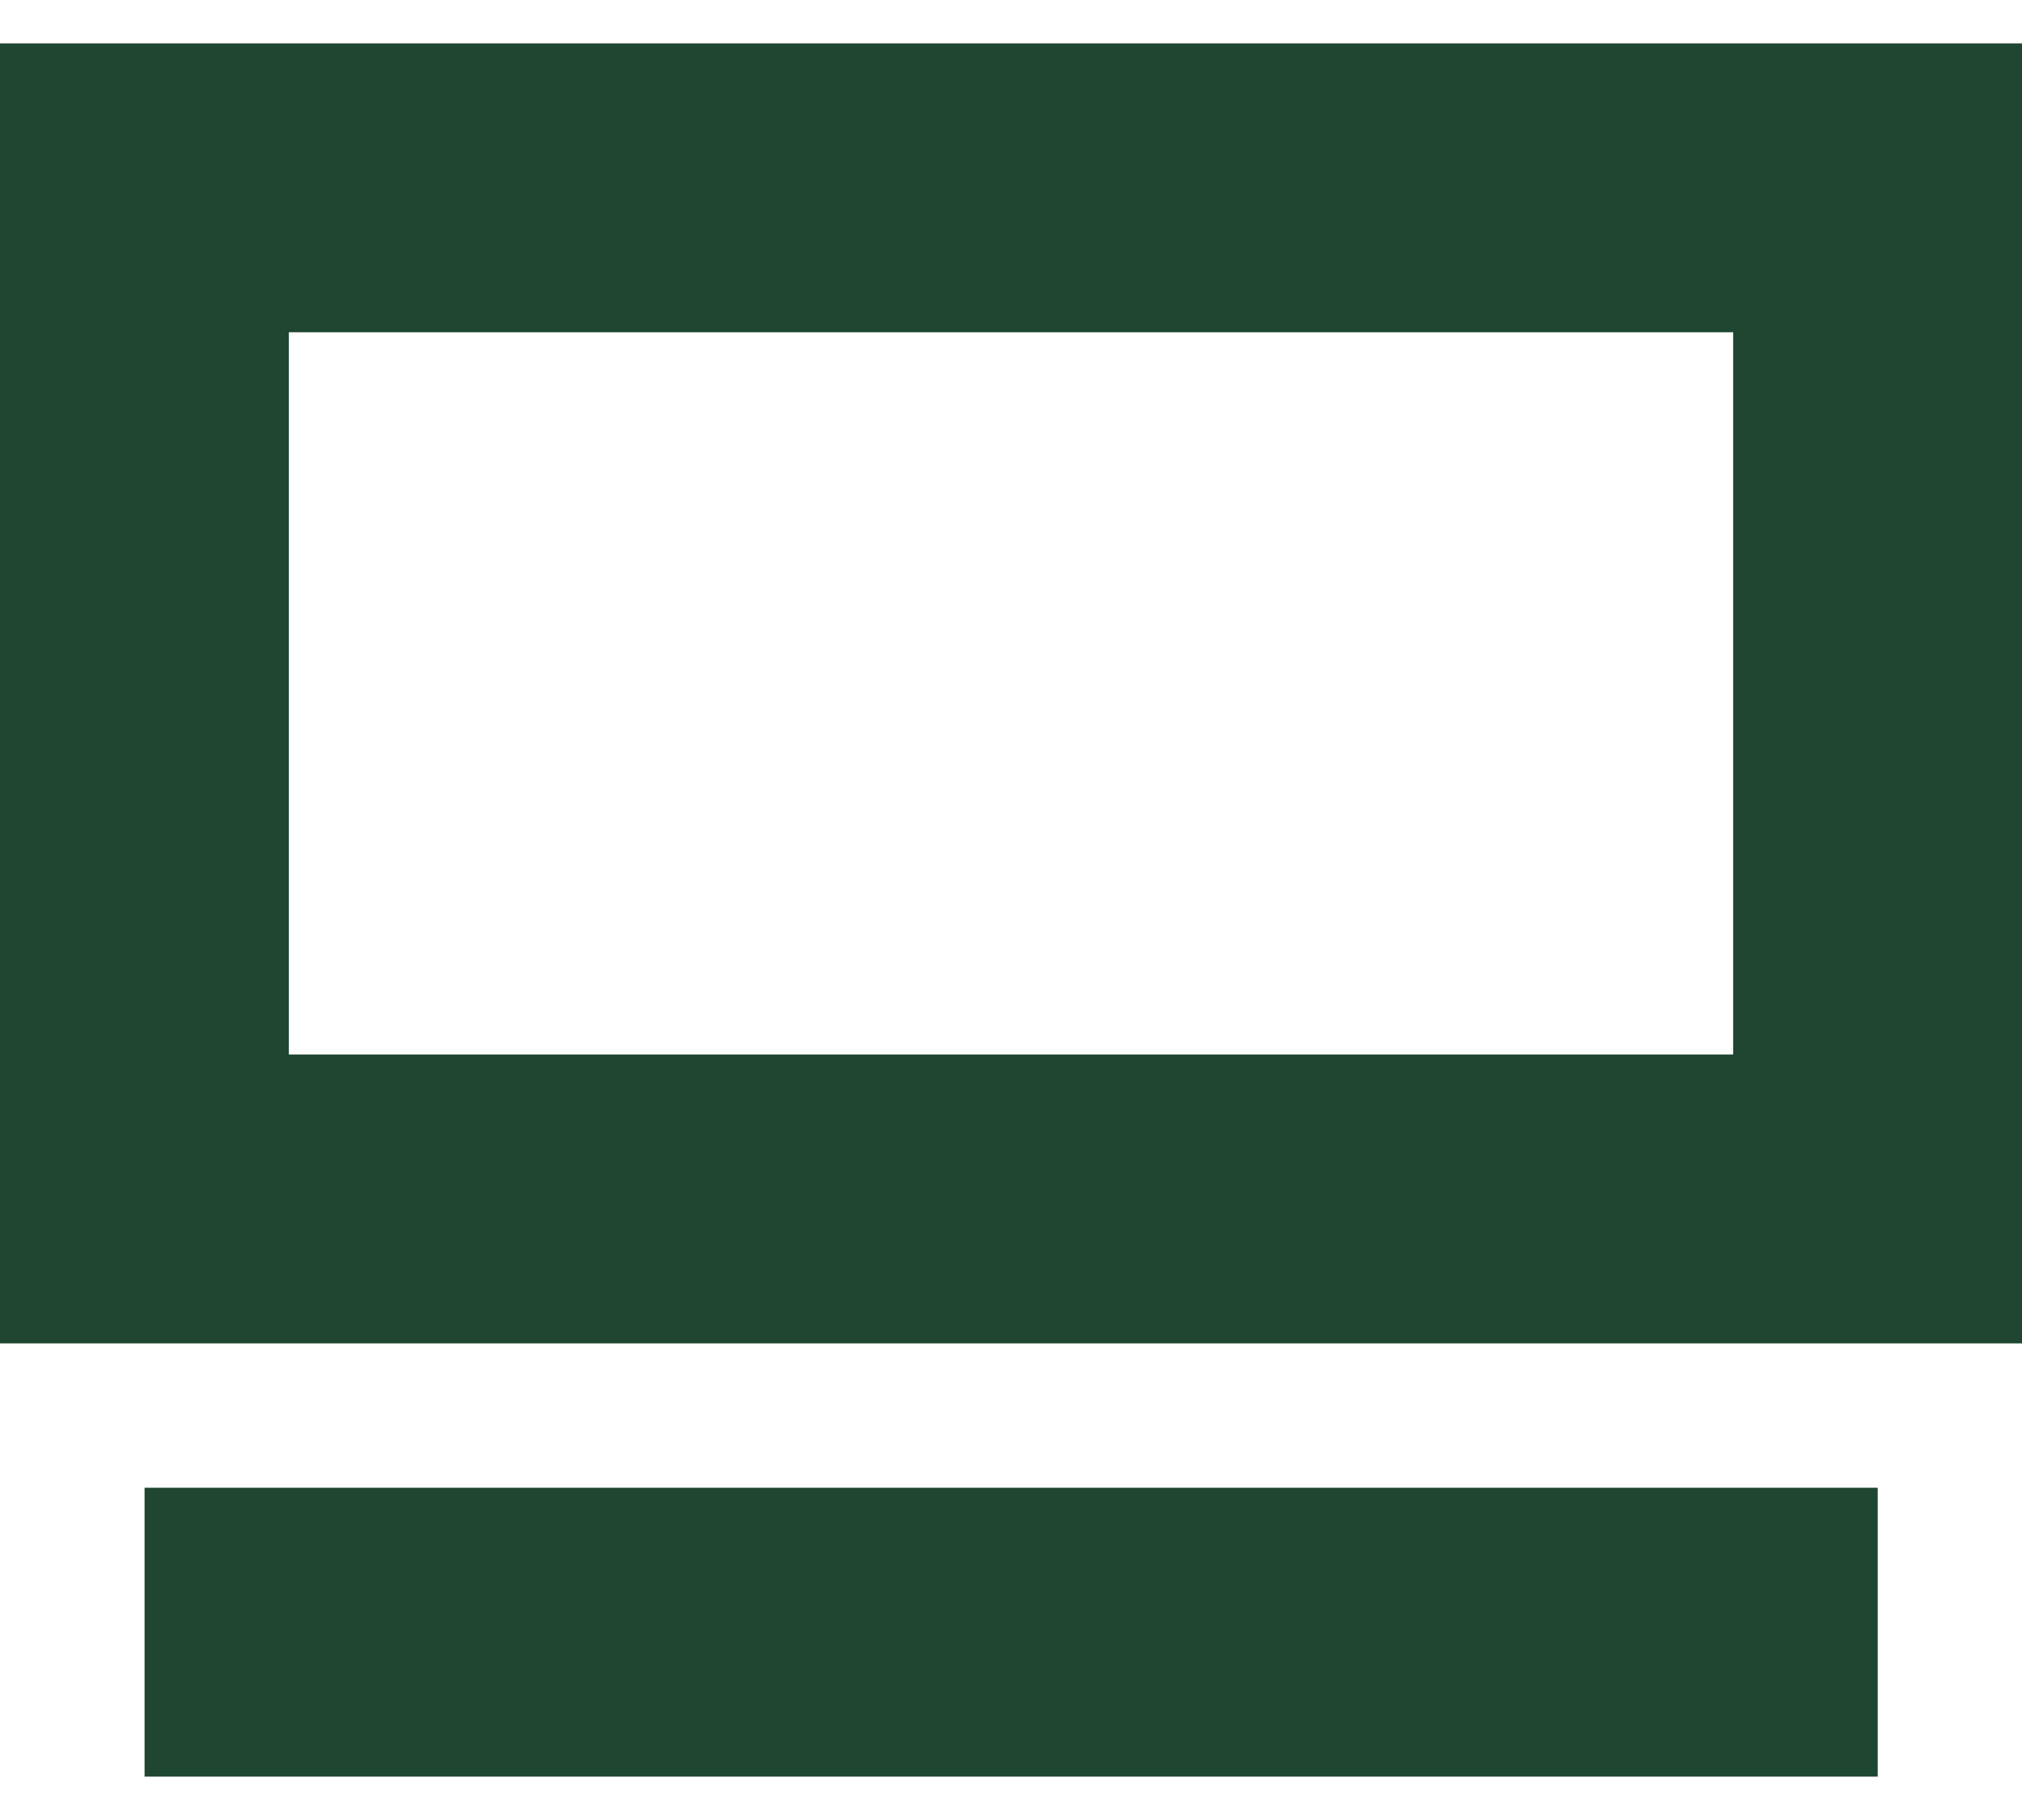 <svg width="20" height="18" viewBox="0 0 20 18" fill="none" xmlns="http://www.w3.org/2000/svg">
<path d="M20 0.429V13.286H0V0.429H20ZM2.857 10.429H17.143V3.286H2.857V10.429Z" fill="#1E4630"/>
<path d="M18.573 14.714V17.571H1.43V14.714H18.573Z" fill="#1E4630"/>
</svg>
